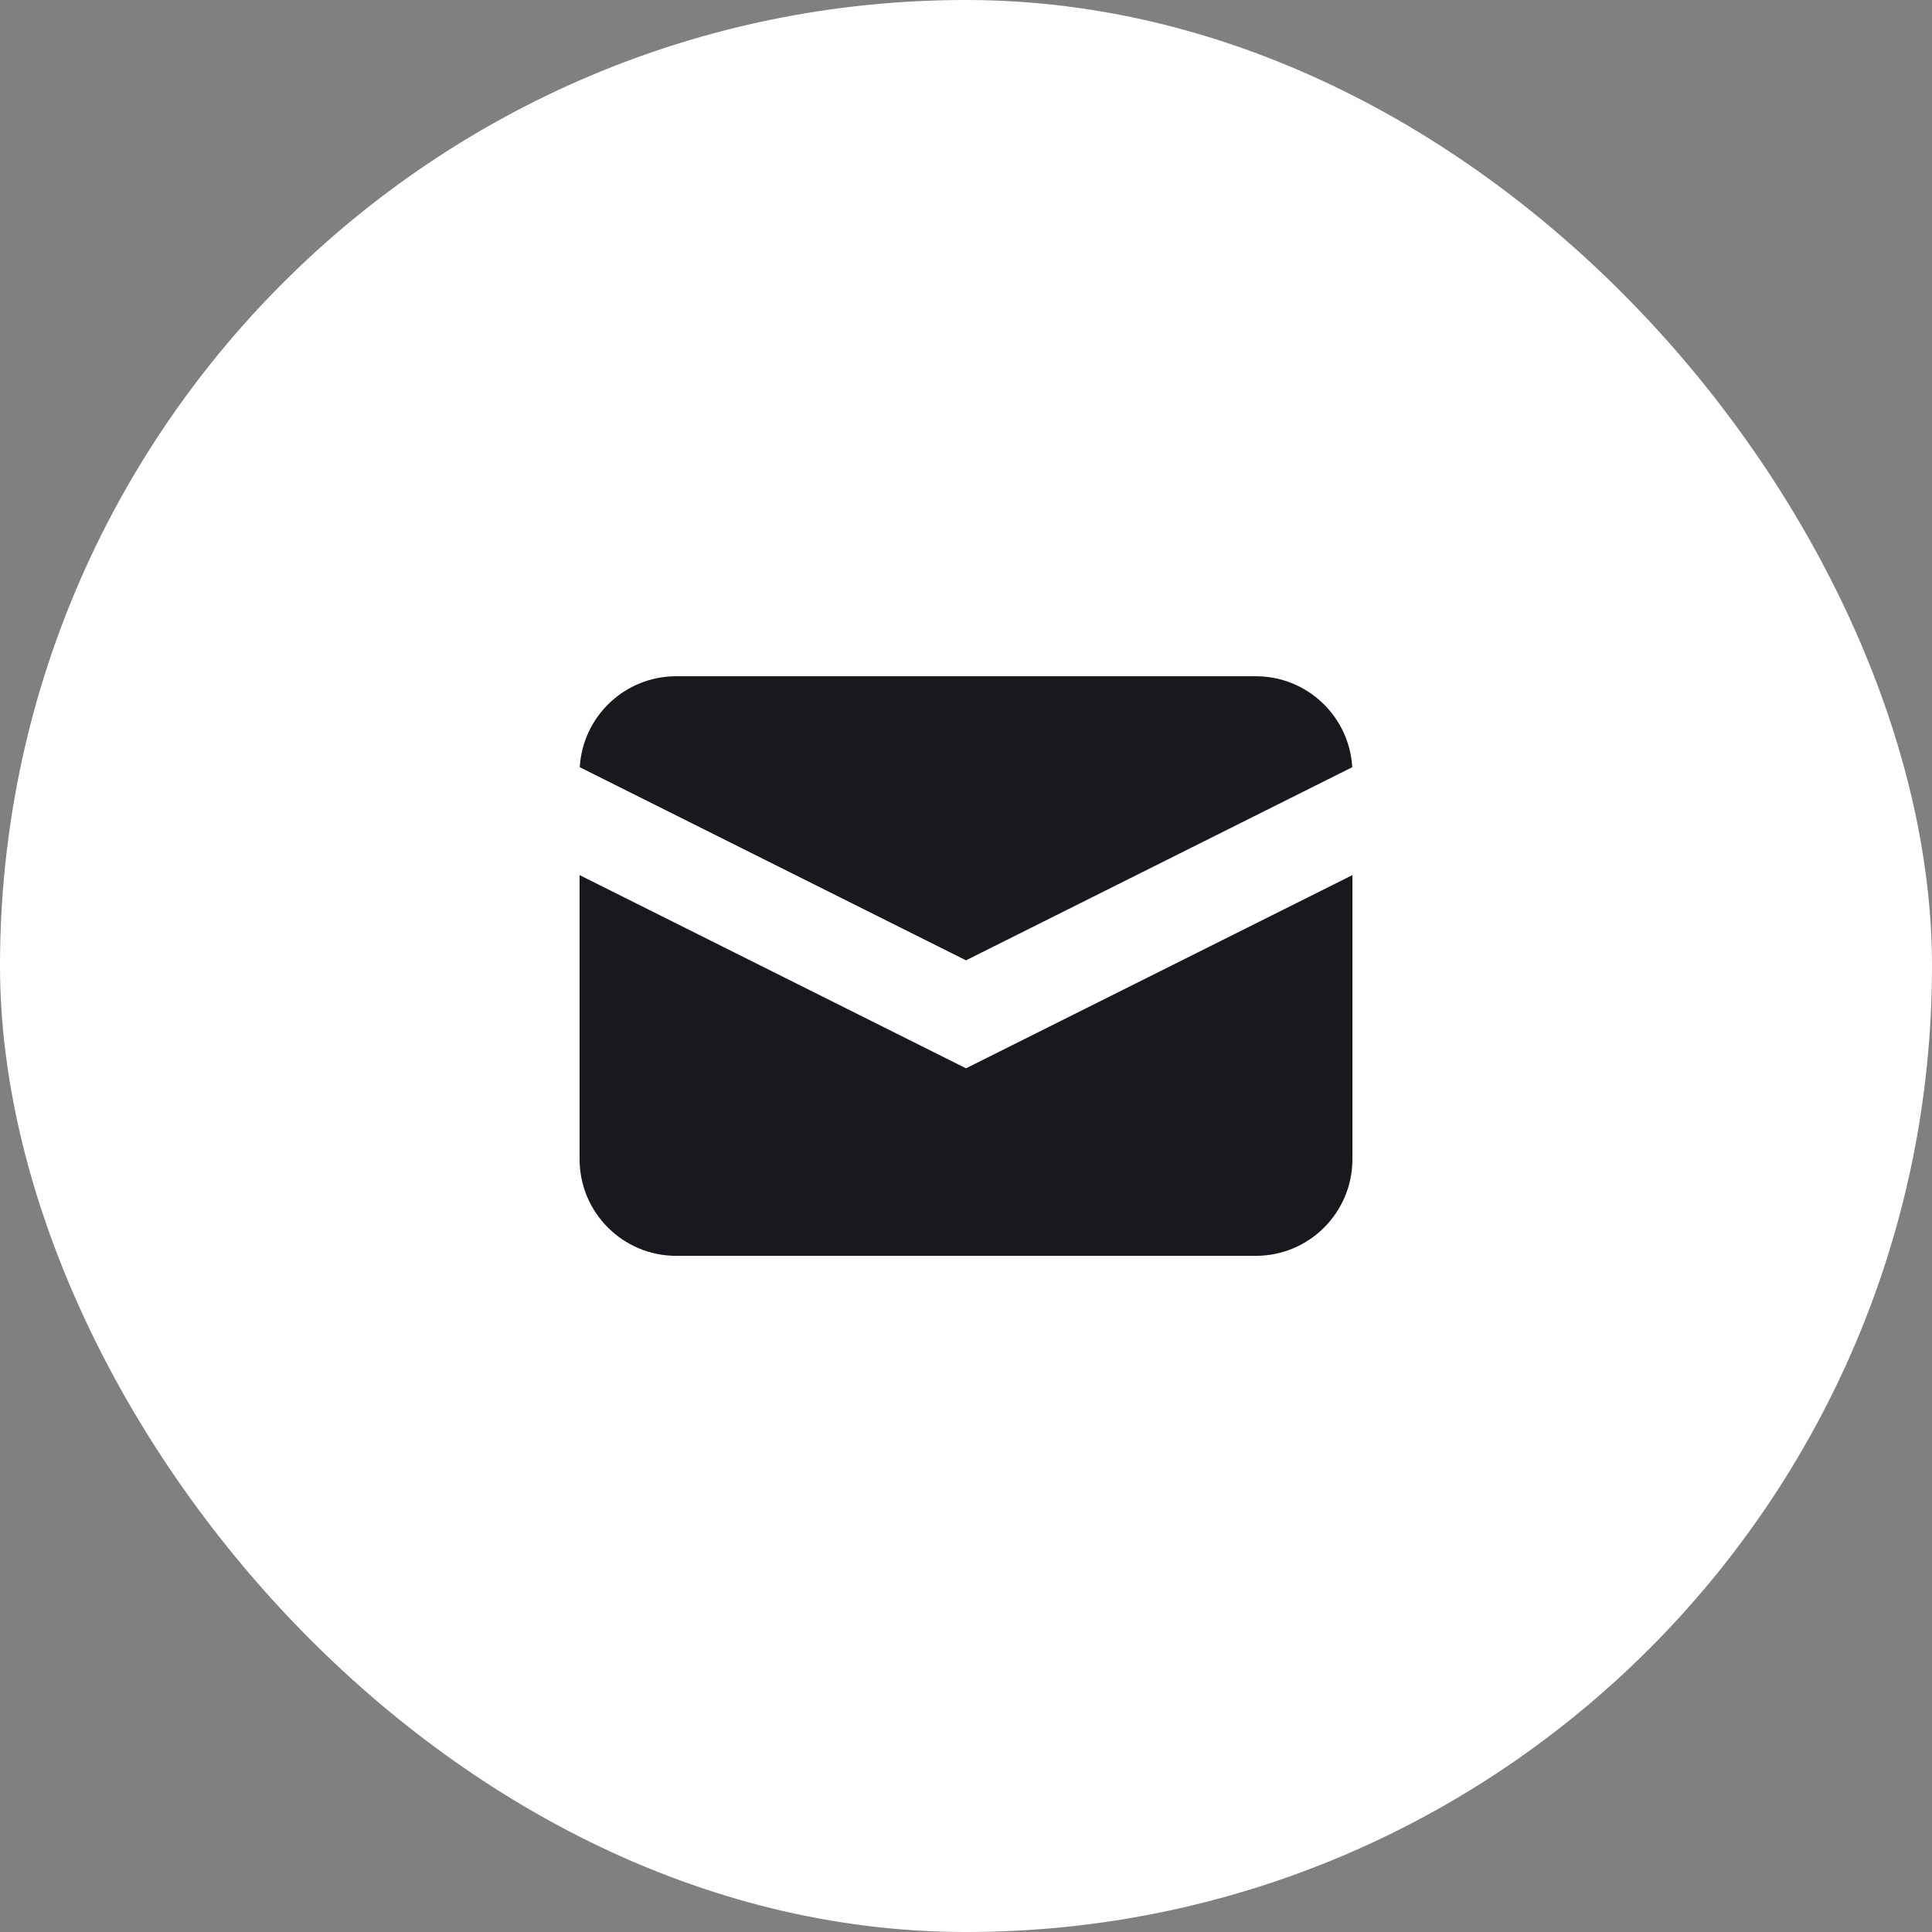 <svg width="48" height="48" viewBox="0 0 48 48" fill="none" xmlns="http://www.w3.org/2000/svg">
<rect x="0" y="0" width="48" height="48" fill="#808080" stroke="none"/>
<rect width="48" height="48" rx="24" fill="white"/>
<path d="M14.404 19.061L24 23.859L33.596 19.061C33.524 17.801 32.479 16.801 31.2 16.801H16.8C15.522 16.801 14.477 17.801 14.404 19.061Z" fill="#18191F"/>
<path d="M33.6 21.742L24 26.542L14.4 21.742V28.801C14.4 30.126 15.475 31.201 16.8 31.201H31.2C32.526 31.201 33.6 30.126 33.6 28.801V21.742Z" fill="#18191F"/>
</svg>
